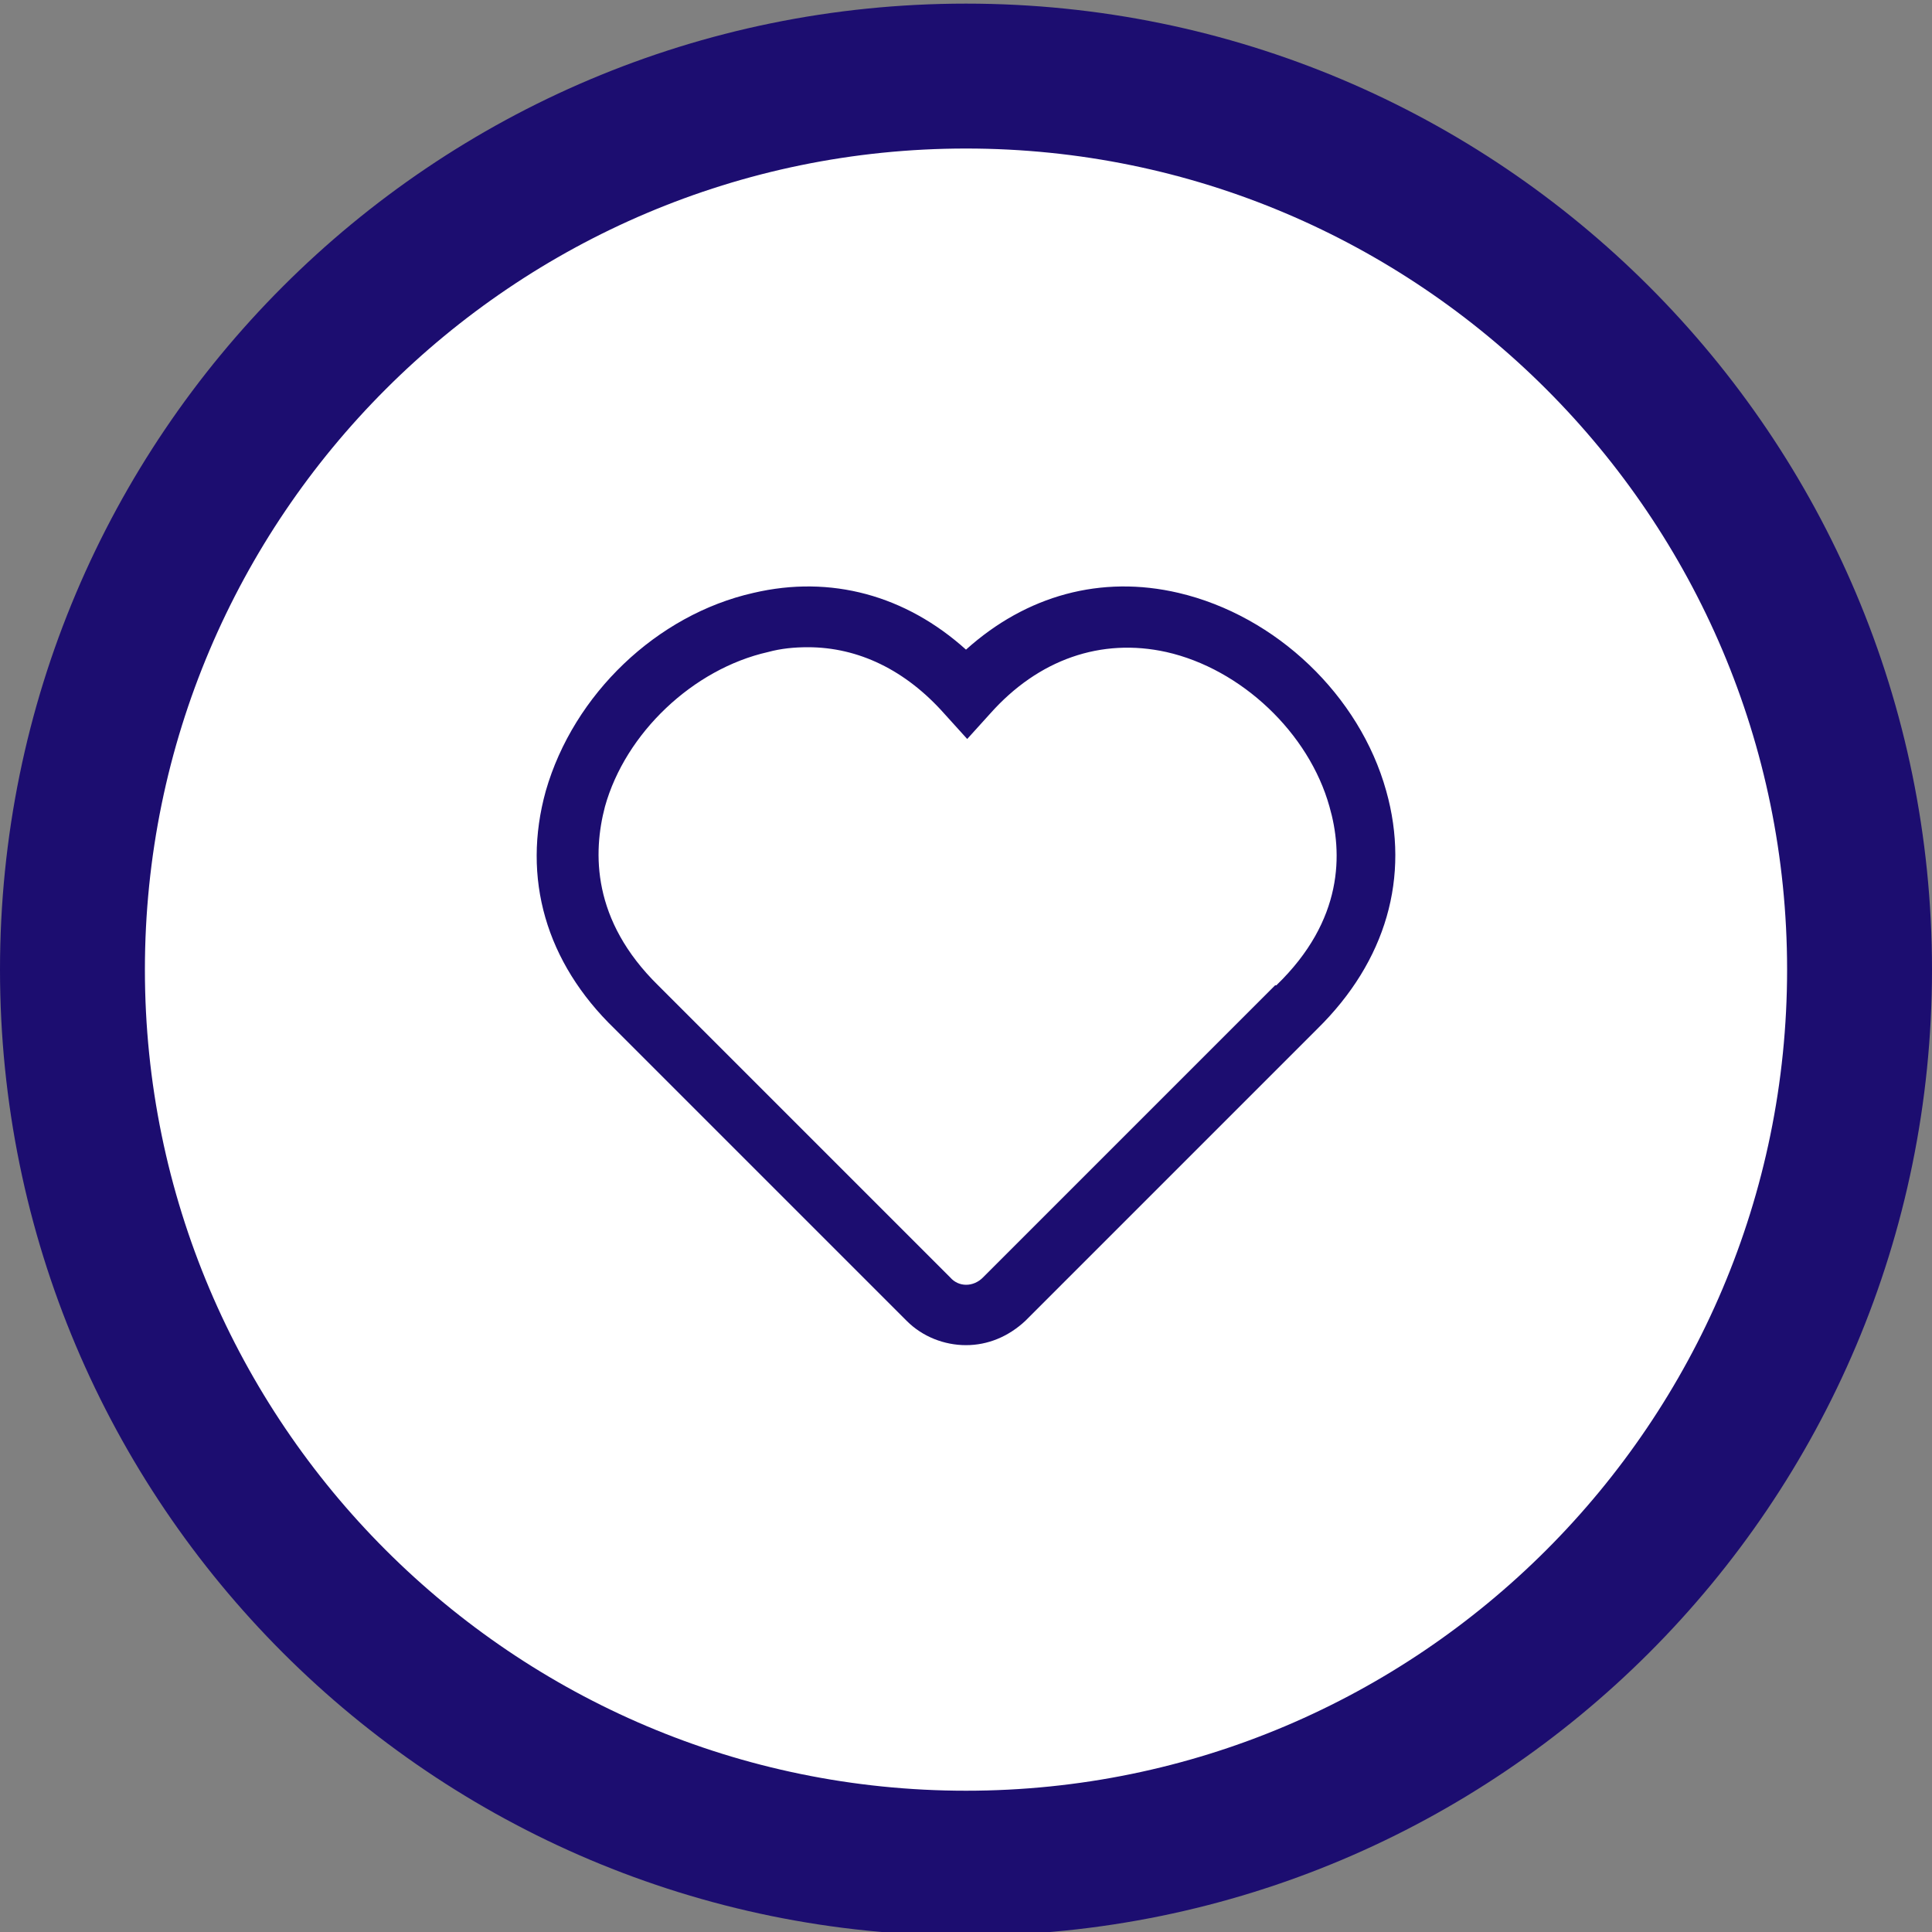 <?xml version="1.0" encoding="UTF-8"?>
<svg id="Layer_1" xmlns="http://www.w3.org/2000/svg" version="1.1" viewBox="0 0 160 160">
  <rect x="0" y="0" width="160" height="160" fill="#808080" stroke="none"/>
  <!-- Generator: Adobe Illustrator 29.8.1, SVG Export Plug-In . SVG Version: 2.1.1 Build 2)  -->
  <defs>
    <style>
      .st0 {
        fill: #fff;
      }

      .st1 {
        fill: #1c0d70;
      }
    </style>
  </defs>
  <g id="Layer_11" data-name="Layer_1">
    <path class="st0" d="M80,154.3c-40.8,0-74-33.2-74-74S39.2,6.3,80,6.3s74,33.2,74,74-33.2,74-74,74Z"/>
    <path class="st1" d="M80,12.3c37.5,0,68,30.5,68,68s-30.5,68-68,68S12,117.8,12,80.3,42.5,12.3,80,12.3M80,.3C35.8.3,0,36.1,0,80.3s35.8,80,80,80,80-35.8,80-80S124.2.3,80,.3h0Z"/>
  </g>
  <g id="Layer_4">
    <path class="st1" d="M114.8,65.5c-2.2-7.9-9.1-14.5-17.2-16.4-6.4-1.5-12.6.2-17.6,4.7-5-4.5-11.2-6.2-17.6-4.7-8,1.8-14.9,8.4-17.2,16.4-2,7.2,0,14.2,5.7,19.7l24.2,24.2c1.3,1.3,3.1,2,4.9,2s3.5-.7,4.9-2l24.2-24.2c5.7-5.6,7.7-12.6,5.7-19.7ZM105.6,81.6l-24.2,24.2c-.8.8-2,.8-2.7,0l-24.2-24.2c-5.5-5.4-5.4-11-4.4-14.8,1.7-6.1,7.3-11.4,13.5-12.8,1.1-.3,2.2-.4,3.3-.4,4.2,0,8.1,1.9,11.3,5.5l1.9,2.1,1.9-2.1c4-4.5,9.2-6.3,14.6-5.1,6.2,1.4,11.8,6.7,13.5,12.8,1.1,3.8,1.2,9.4-4.4,14.8h0Z"/>
  </g>
</svg>